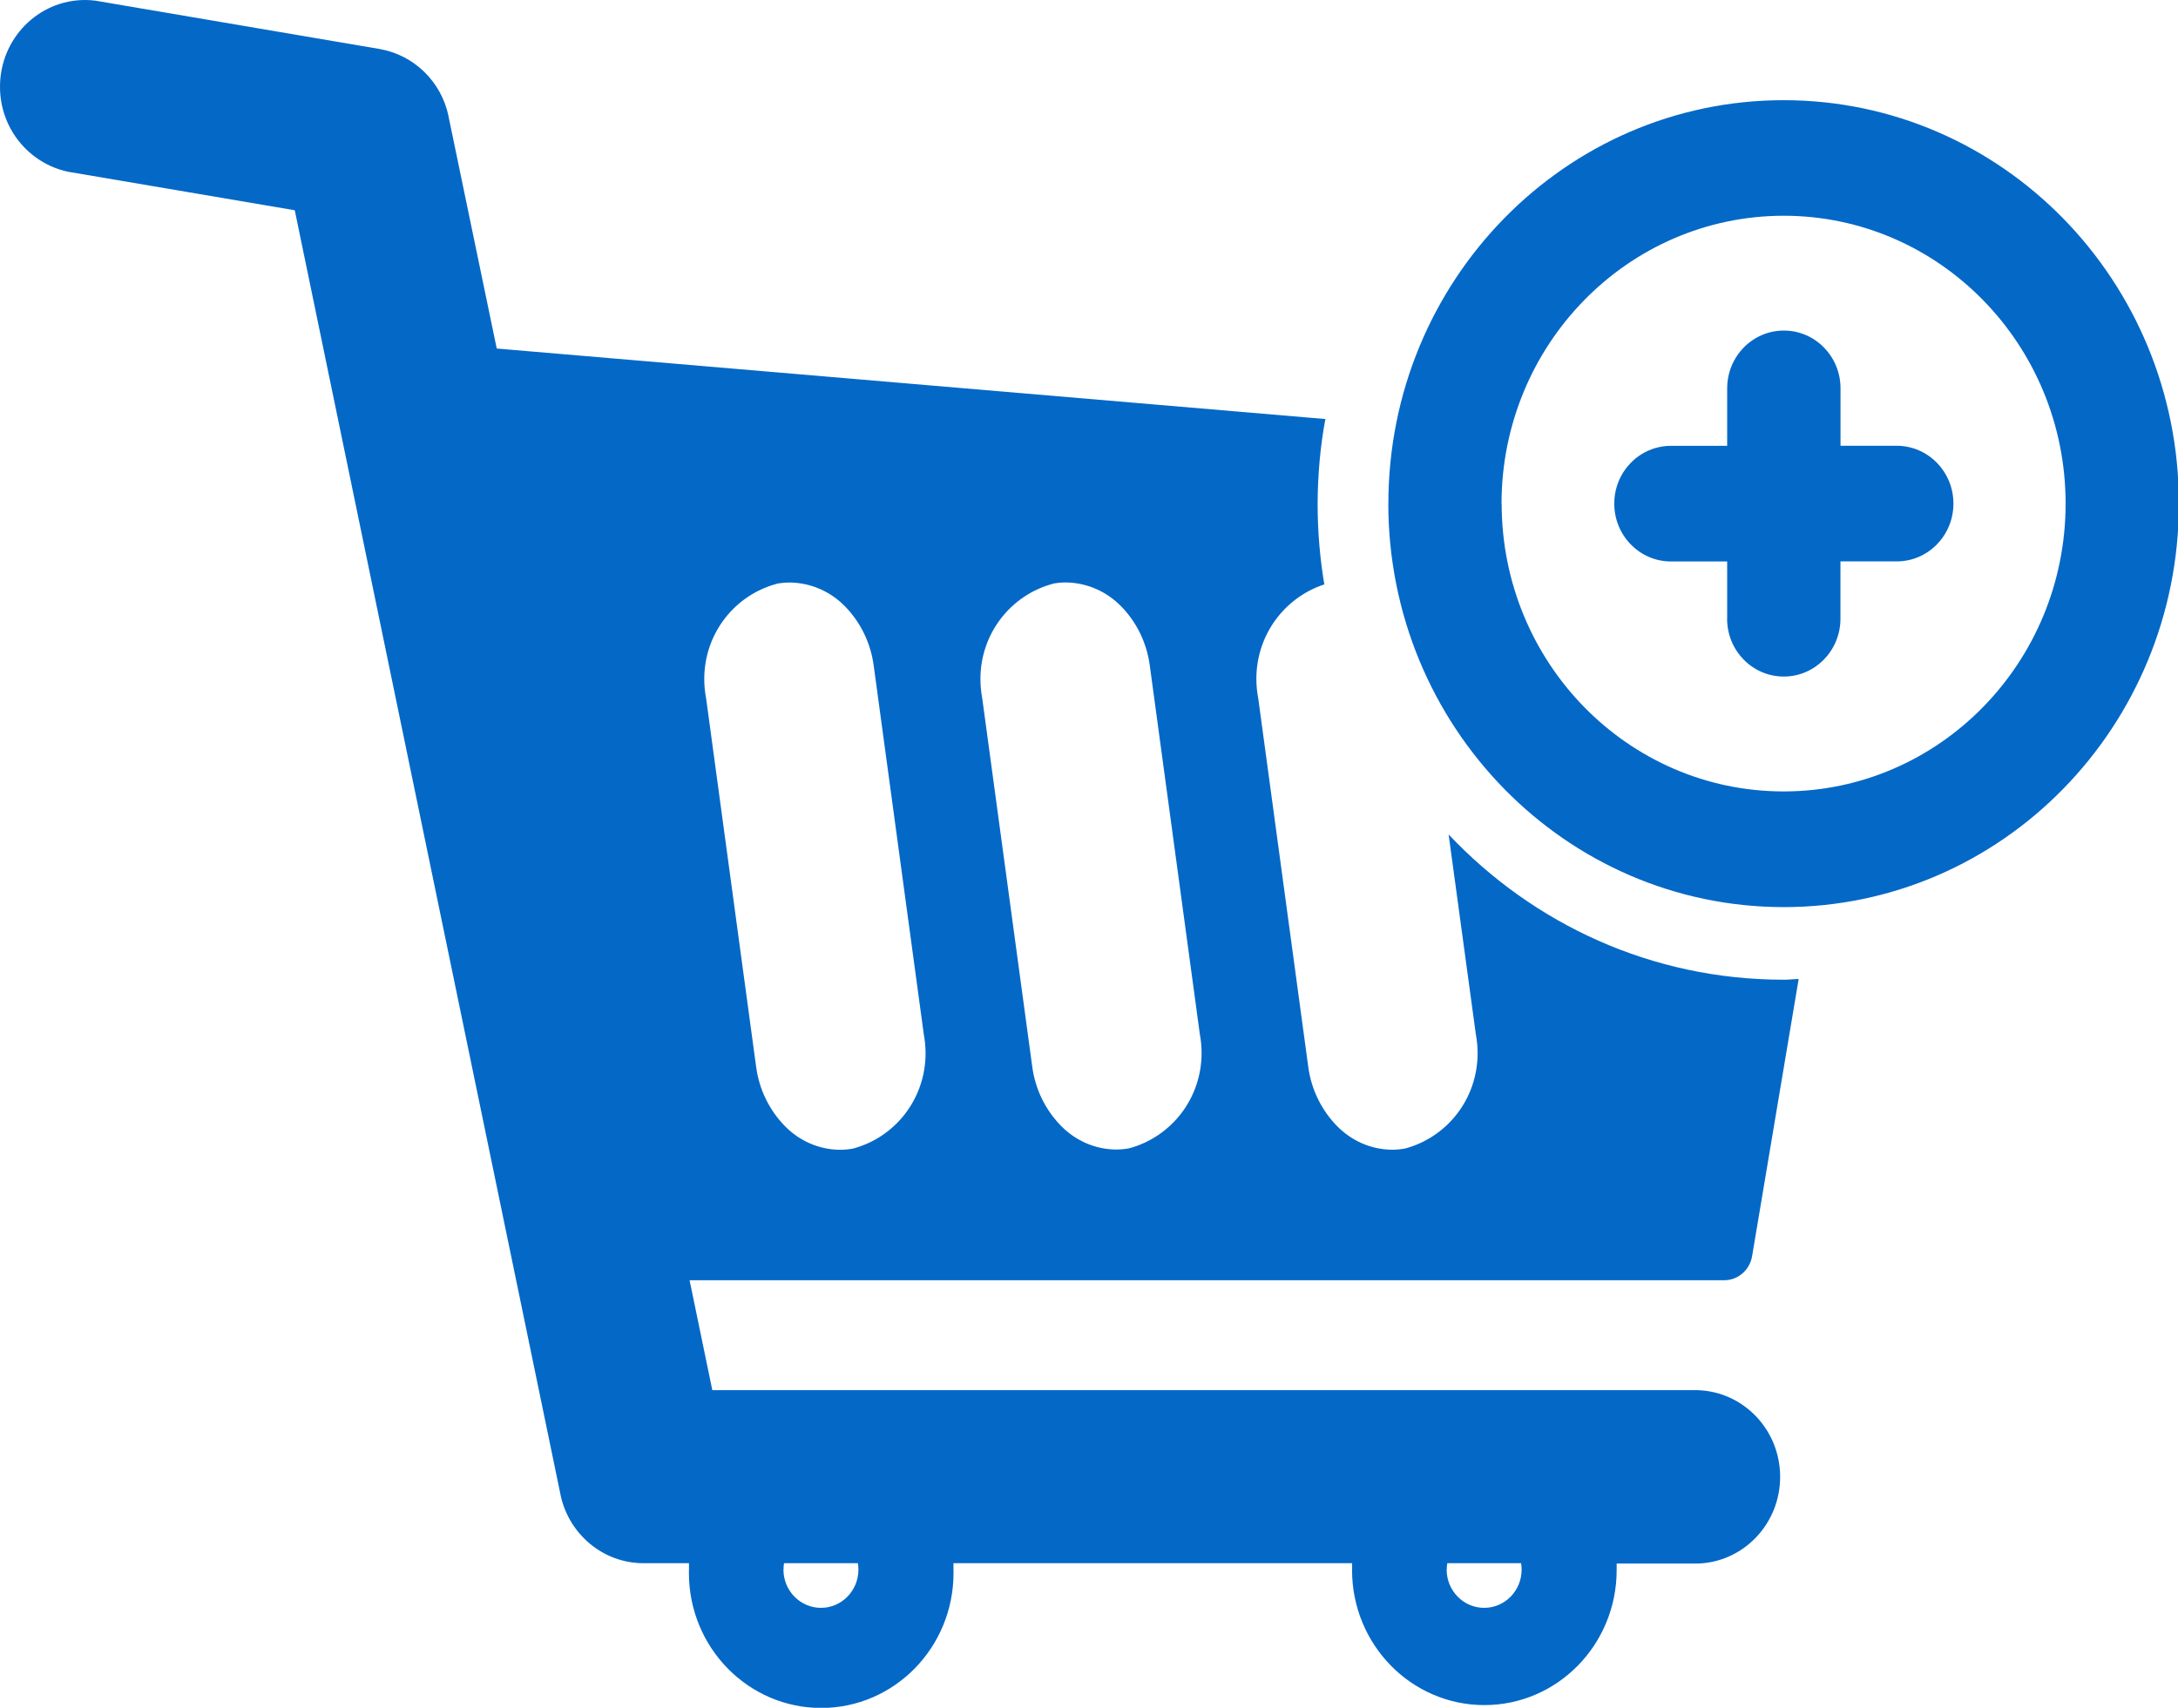 <?xml version="1.0" encoding="UTF-8" standalone="no"?>
<svg
   width="40.001"
   height="31.373"
   viewBox="0 -3.5 37.501 29.412"
   version="1.1"
   id="svg53"
   sodipodi:docname="shop-mobile.svg"
   inkscape:version="1.4.2 (unknown)"
   xmlns:inkscape="http://www.inkscape.org/namespaces/inkscape"
   xmlns:sodipodi="http://sodipodi.sourceforge.net/DTD/sodipodi-0.dtd"
   xmlns="http://www.w3.org/2000/svg"
   xmlns:svg="http://www.w3.org/2000/svg">
  <defs
     id="defs57" />
  <sodipodi:namedview
     id="namedview55"
     pagecolor="#ffffff"
     bordercolor="#000000"
     borderopacity="0.25"
     inkscape:showpageshadow="2"
     inkscape:pageopacity="0.0"
     inkscape:pagecheckerboard="0"
     inkscape:deskcolor="#d1d1d1"
     showgrid="false"
     inkscape:zoom="12.064516"
     inkscape:cx="4.5173797"
     inkscape:cy="13.427808"
     inkscape:window-width="1920"
     inkscape:window-height="1011"
     inkscape:window-x="1920"
     inkscape:window-y="35"
     inkscape:window-maximized="1"
     inkscape:current-layer="svg53" />
  <g
     id="g1002"
     transform="matrix(1.251,0,0,1.151,-0.887,-1.8)"
     style="stroke-width:0.834">
    <path
       d="m 19.319,22.01 q 0,-0.049 0,-0.097 h -5.487 q 0,0.048 0,0.097 c 0,0.014 9.58e-4,0.031 9.58e-4,0.048 0,1.116 -0.815,2.021 -1.821,2.021 -1.006,0 -1.821,-0.905 -1.821,-2.021 0,-0.017 0,-0.033 9.58e-4,-0.05 v 0.002 q 0,-0.049 0,-0.097 H 9.566 c -0.559,0 -1.028,-0.437 -1.142,-1.021 L 8.423,20.884 4.766,1.669 1.642,1.092 C 1.106,0.966 0.709,0.445 0.709,-0.179 c 0,-0.717 0.524,-1.298 1.17,-1.298 0.051,0 0.101,0.003 0.15,0.011 l -0.006,-0.001 3.91,0.723 c 0.476,0.09 0.85,0.49 0.949,1.003 l 9.58e-4,0.009 0.663,3.47 11.405,1.055 c -0.066,0.378 -0.105,0.814 -0.107,1.261 v 0.001 0.003 c 0,0.427 0.034,0.846 0.099,1.253 L 18.937,7.267 c -0.547,0.195 -0.936,0.754 -0.936,1.414 0,0.099 0.009,0.195 0.025,0.288 l -9.58e-4,-0.01 0.689,5.518 c 0.042,0.354 0.188,0.664 0.4,0.898 0.194,0.214 0.459,0.348 0.753,0.351 h 9.58e-4 c 0.065,0 0.129,-0.007 0.191,-0.02 l -0.007,0.001 c 0.576,-0.17 0.994,-0.743 0.994,-1.426 0,-0.096 -0.009,-0.19 -0.024,-0.281 l 9.58e-4,0.009 -0.376,-3 c 1.165,1.341 2.797,2.173 4.606,2.173 0.041,0 0.082,0 0.123,-0.006 l 0.089,-0.005 -0.641,4.148 c -0.032,0.205 -0.192,0.36 -0.383,0.36 h -9.58e-4 -14.24 l 0.313,1.645 h 13.562 c 0.631,0.021 1.135,0.594 1.135,1.297 0,0.703 -0.504,1.276 -1.133,1.297 h -0.002 -1.115 q 0,0.048 0,0.097 c 0,1.116 -0.815,2.021 -1.821,2.021 -1.006,0 -1.821,-0.905 -1.821,-2.021 z m 1.301,0 c 9.58e-4,0.316 0.232,0.571 0.516,0.571 0.285,0 0.516,-0.256 0.516,-0.573 0,-0.033 -0.003,-0.066 -0.008,-0.098 v 0.003 h -1.015 c -0.005,0.029 -0.008,0.063 -0.008,0.097 z m -9.128,0 c 9.58e-4,0.316 0.232,0.571 0.516,0.571 0.285,0 0.516,-0.256 0.516,-0.573 0,-0.033 -0.003,-0.066 -0.008,-0.098 v 0.003 h -1.016 c -0.005,0.029 -0.007,0.061 -0.007,0.095 v 0.002 z M 15.197,7.259 c -0.576,0.169 -0.994,0.743 -0.994,1.425 0,0.097 0.009,0.19 0.024,0.282 l -9.58e-4,-0.01 0.689,5.518 c 0.042,0.354 0.188,0.664 0.4,0.898 0.194,0.214 0.459,0.348 0.753,0.351 h 9.58e-4 c 0.065,0 0.129,-0.007 0.191,-0.02 l -0.007,0.001 c 0.576,-0.17 0.994,-0.743 0.994,-1.426 0,-0.096 -0.009,-0.19 -0.024,-0.281 l 9.58e-4,0.009 -0.689,-5.518 C 16.493,8.135 16.348,7.824 16.135,7.59 15.942,7.377 15.676,7.243 15.382,7.238 h -9.58e-4 c -0.066,0 -0.13,0.007 -0.193,0.021 l 0.007,-0.001 z m -3.799,0 c -0.578,0.169 -0.996,0.743 -0.996,1.426 0,0.098 0.009,0.192 0.025,0.285 l -9.58e-4,-0.01 0.689,5.518 c 0.042,0.354 0.188,0.664 0.4,0.898 0.194,0.214 0.459,0.348 0.753,0.351 h 9.58e-4 c 0.065,0 0.129,-0.007 0.191,-0.02 l -0.007,0.001 c 0.577,-0.169 0.995,-0.743 0.995,-1.426 0,-0.096 -0.009,-0.189 -0.024,-0.281 l 9.58e-4,0.009 -0.69,-5.521 C 12.693,8.136 12.547,7.825 12.335,7.591 12.141,7.377 11.876,7.244 11.582,7.239 h -9.58e-4 c -0.065,0 -0.128,0.007 -0.19,0.02 z M 19.818,6.059 c 0,-3.334 2.435,-6.037 5.44,-6.037 3.004,0 5.44,2.703 5.44,6.037 0,3.334 -2.435,6.037 -5.44,6.037 -3.004,-0.002 -5.439,-2.704 -5.441,-6.038 z m 1.559,0 c 9.58e-4,2.378 1.738,4.306 3.881,4.306 2.143,0 3.881,-1.929 3.881,-4.307 0,-2.378 -1.738,-4.307 -3.881,-4.307 -2.143,0.002 -3.88,1.929 -3.883,4.307 z m 3.104,1.723 V 6.924 h -0.774 c -0.43,0 -0.78,-0.387 -0.78,-0.865 0,-0.478 0.349,-0.865 0.78,-0.865 h 0.774 V 4.334 c 0,-0.477 0.349,-0.865 0.78,-0.865 0.431,0 0.78,0.387 0.78,0.865 v 0.859 h 0.774 c 0.43,0 0.78,0.387 0.78,0.865 0,0.478 -0.349,0.865 -0.78,0.865 H 26.04 v 0.858 c 0,0.477 -0.349,0.865 -0.78,0.865 -0.431,0 -0.78,-0.387 -0.78,-0.865 z"
       id="path51"
       style="display:inline;fill:#0468c7;fill-opacity:1;stroke-width:0.841"
       inkscape:label="path51" />
  </g>
</svg>
